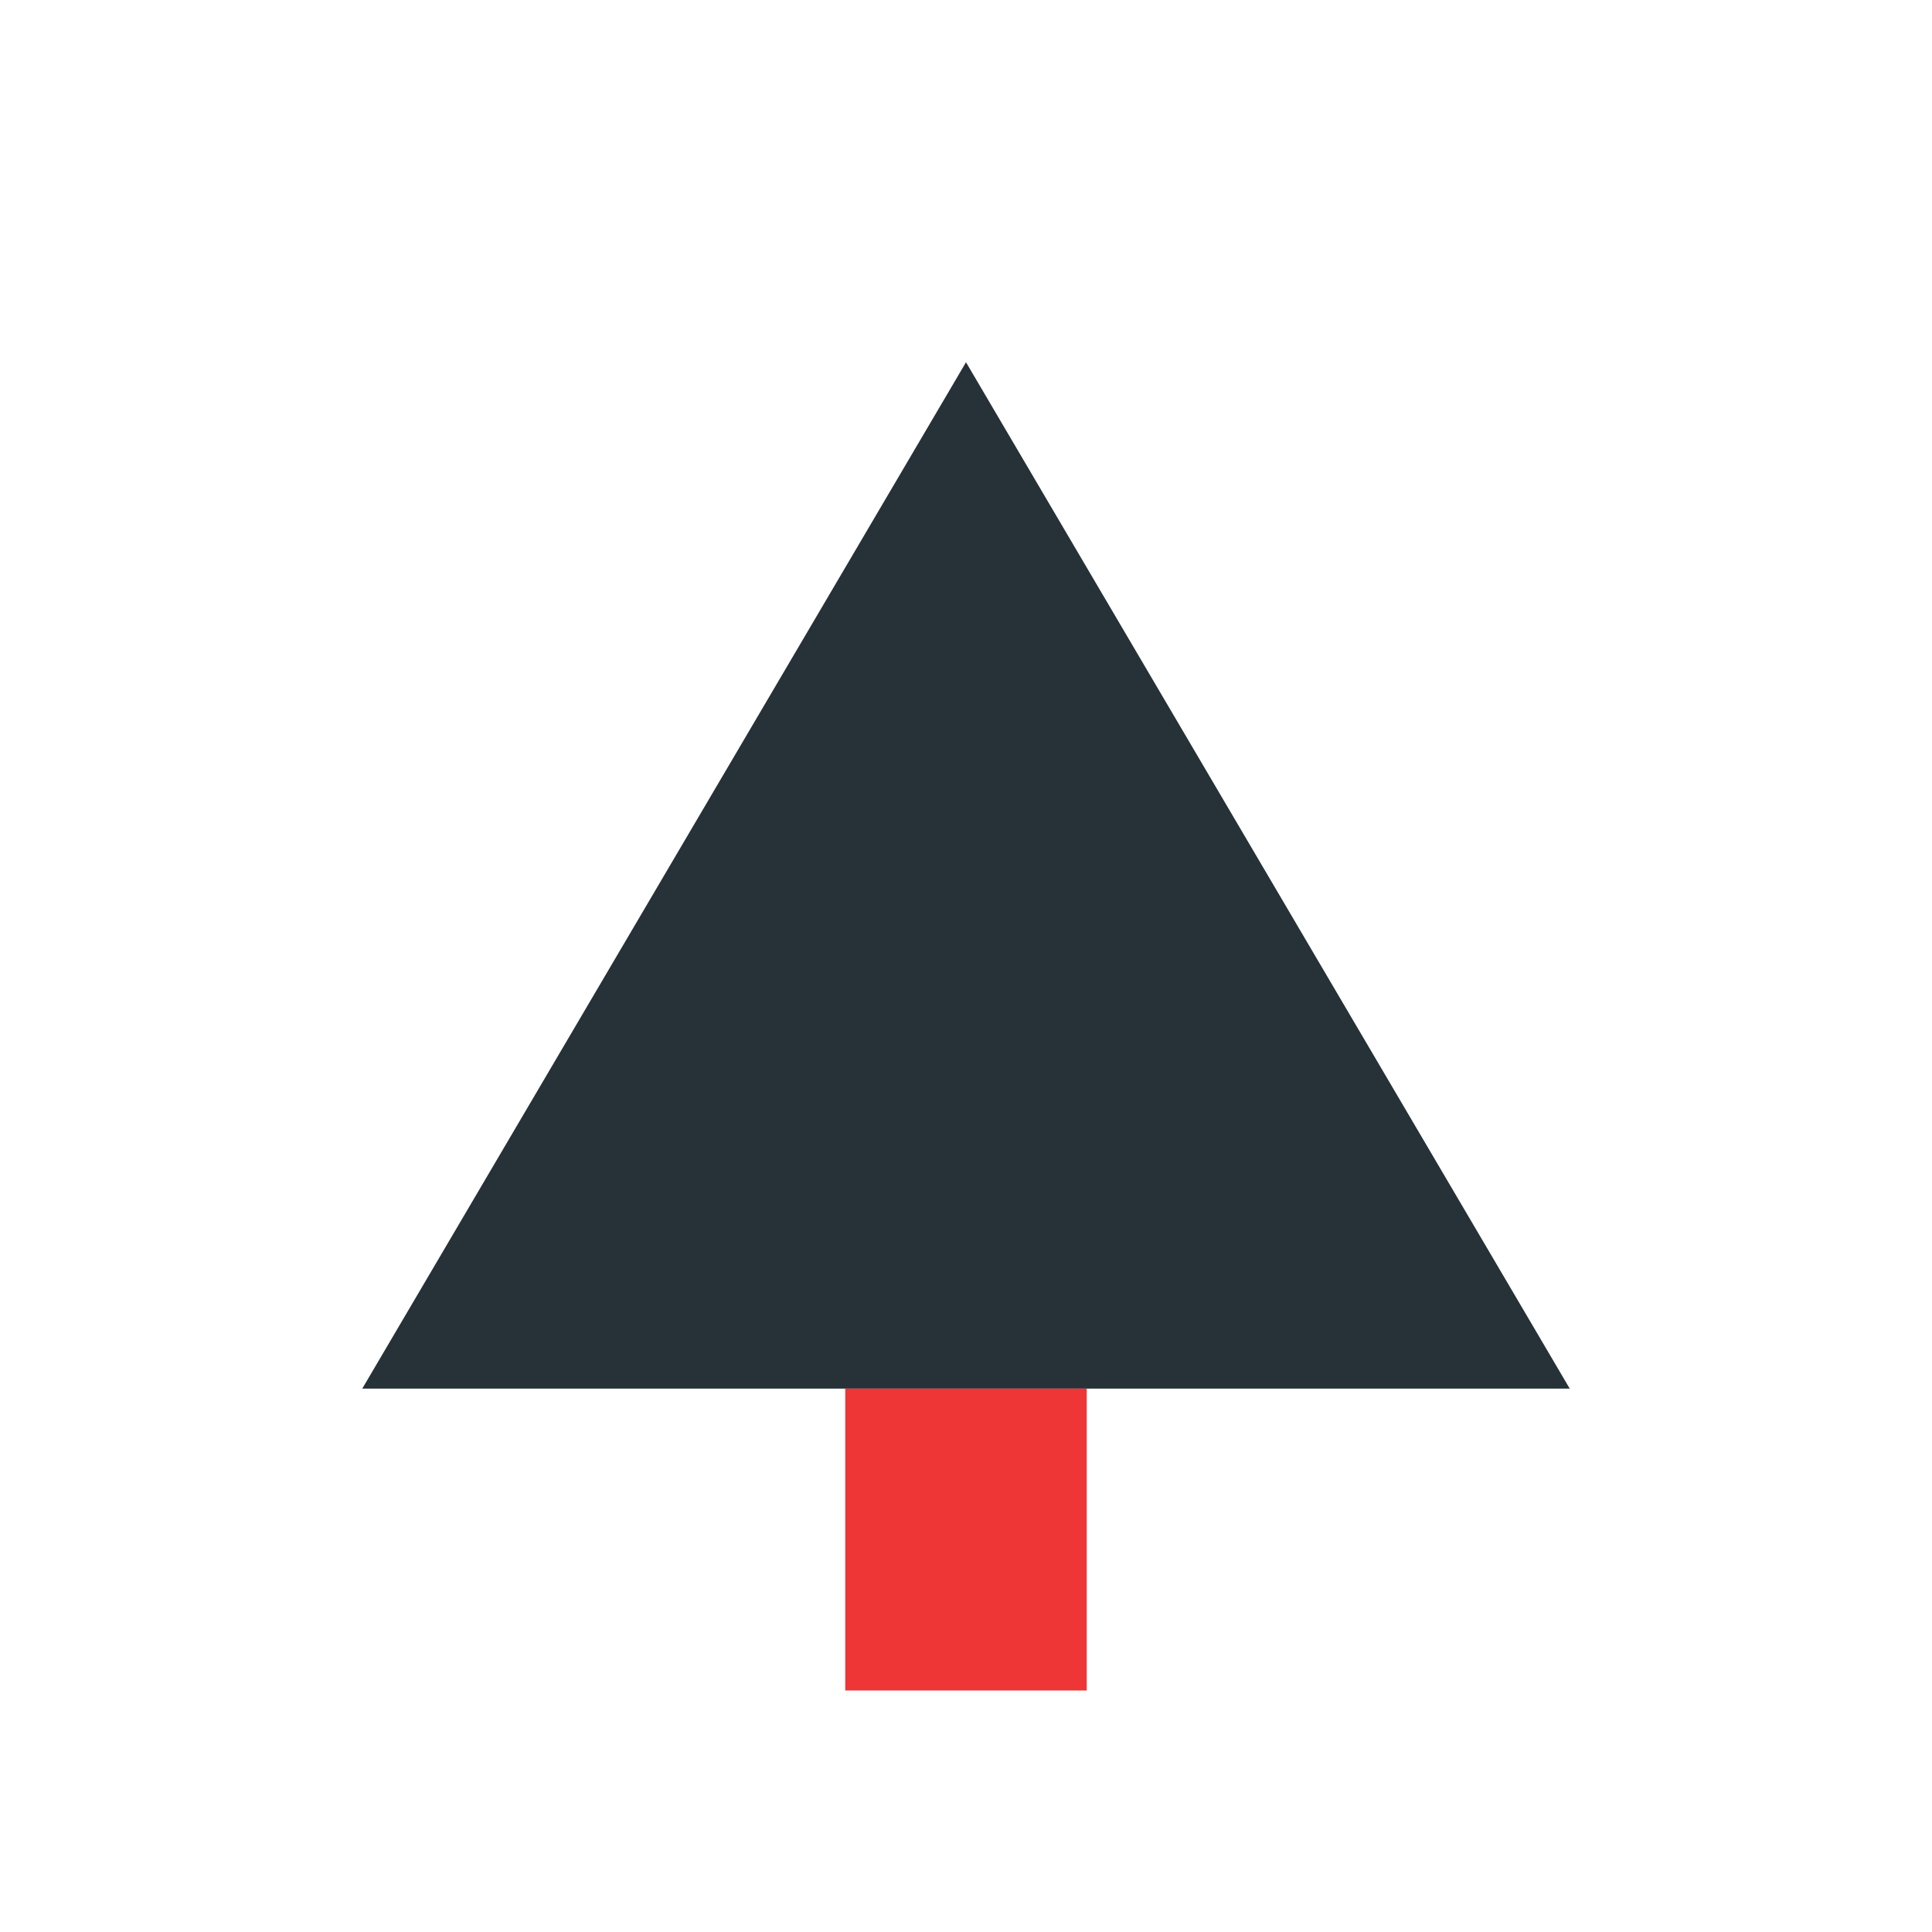<?xml version="1.0" encoding="UTF-8"?>
<svg xmlns="http://www.w3.org/2000/svg" width="32" height="32" viewBox="0 0 32 32"><polygon points="6,23 16,6 26,23" fill="#263238"/><rect x="14" y="23" width="4" height="5" fill="#EE3636"/></svg>